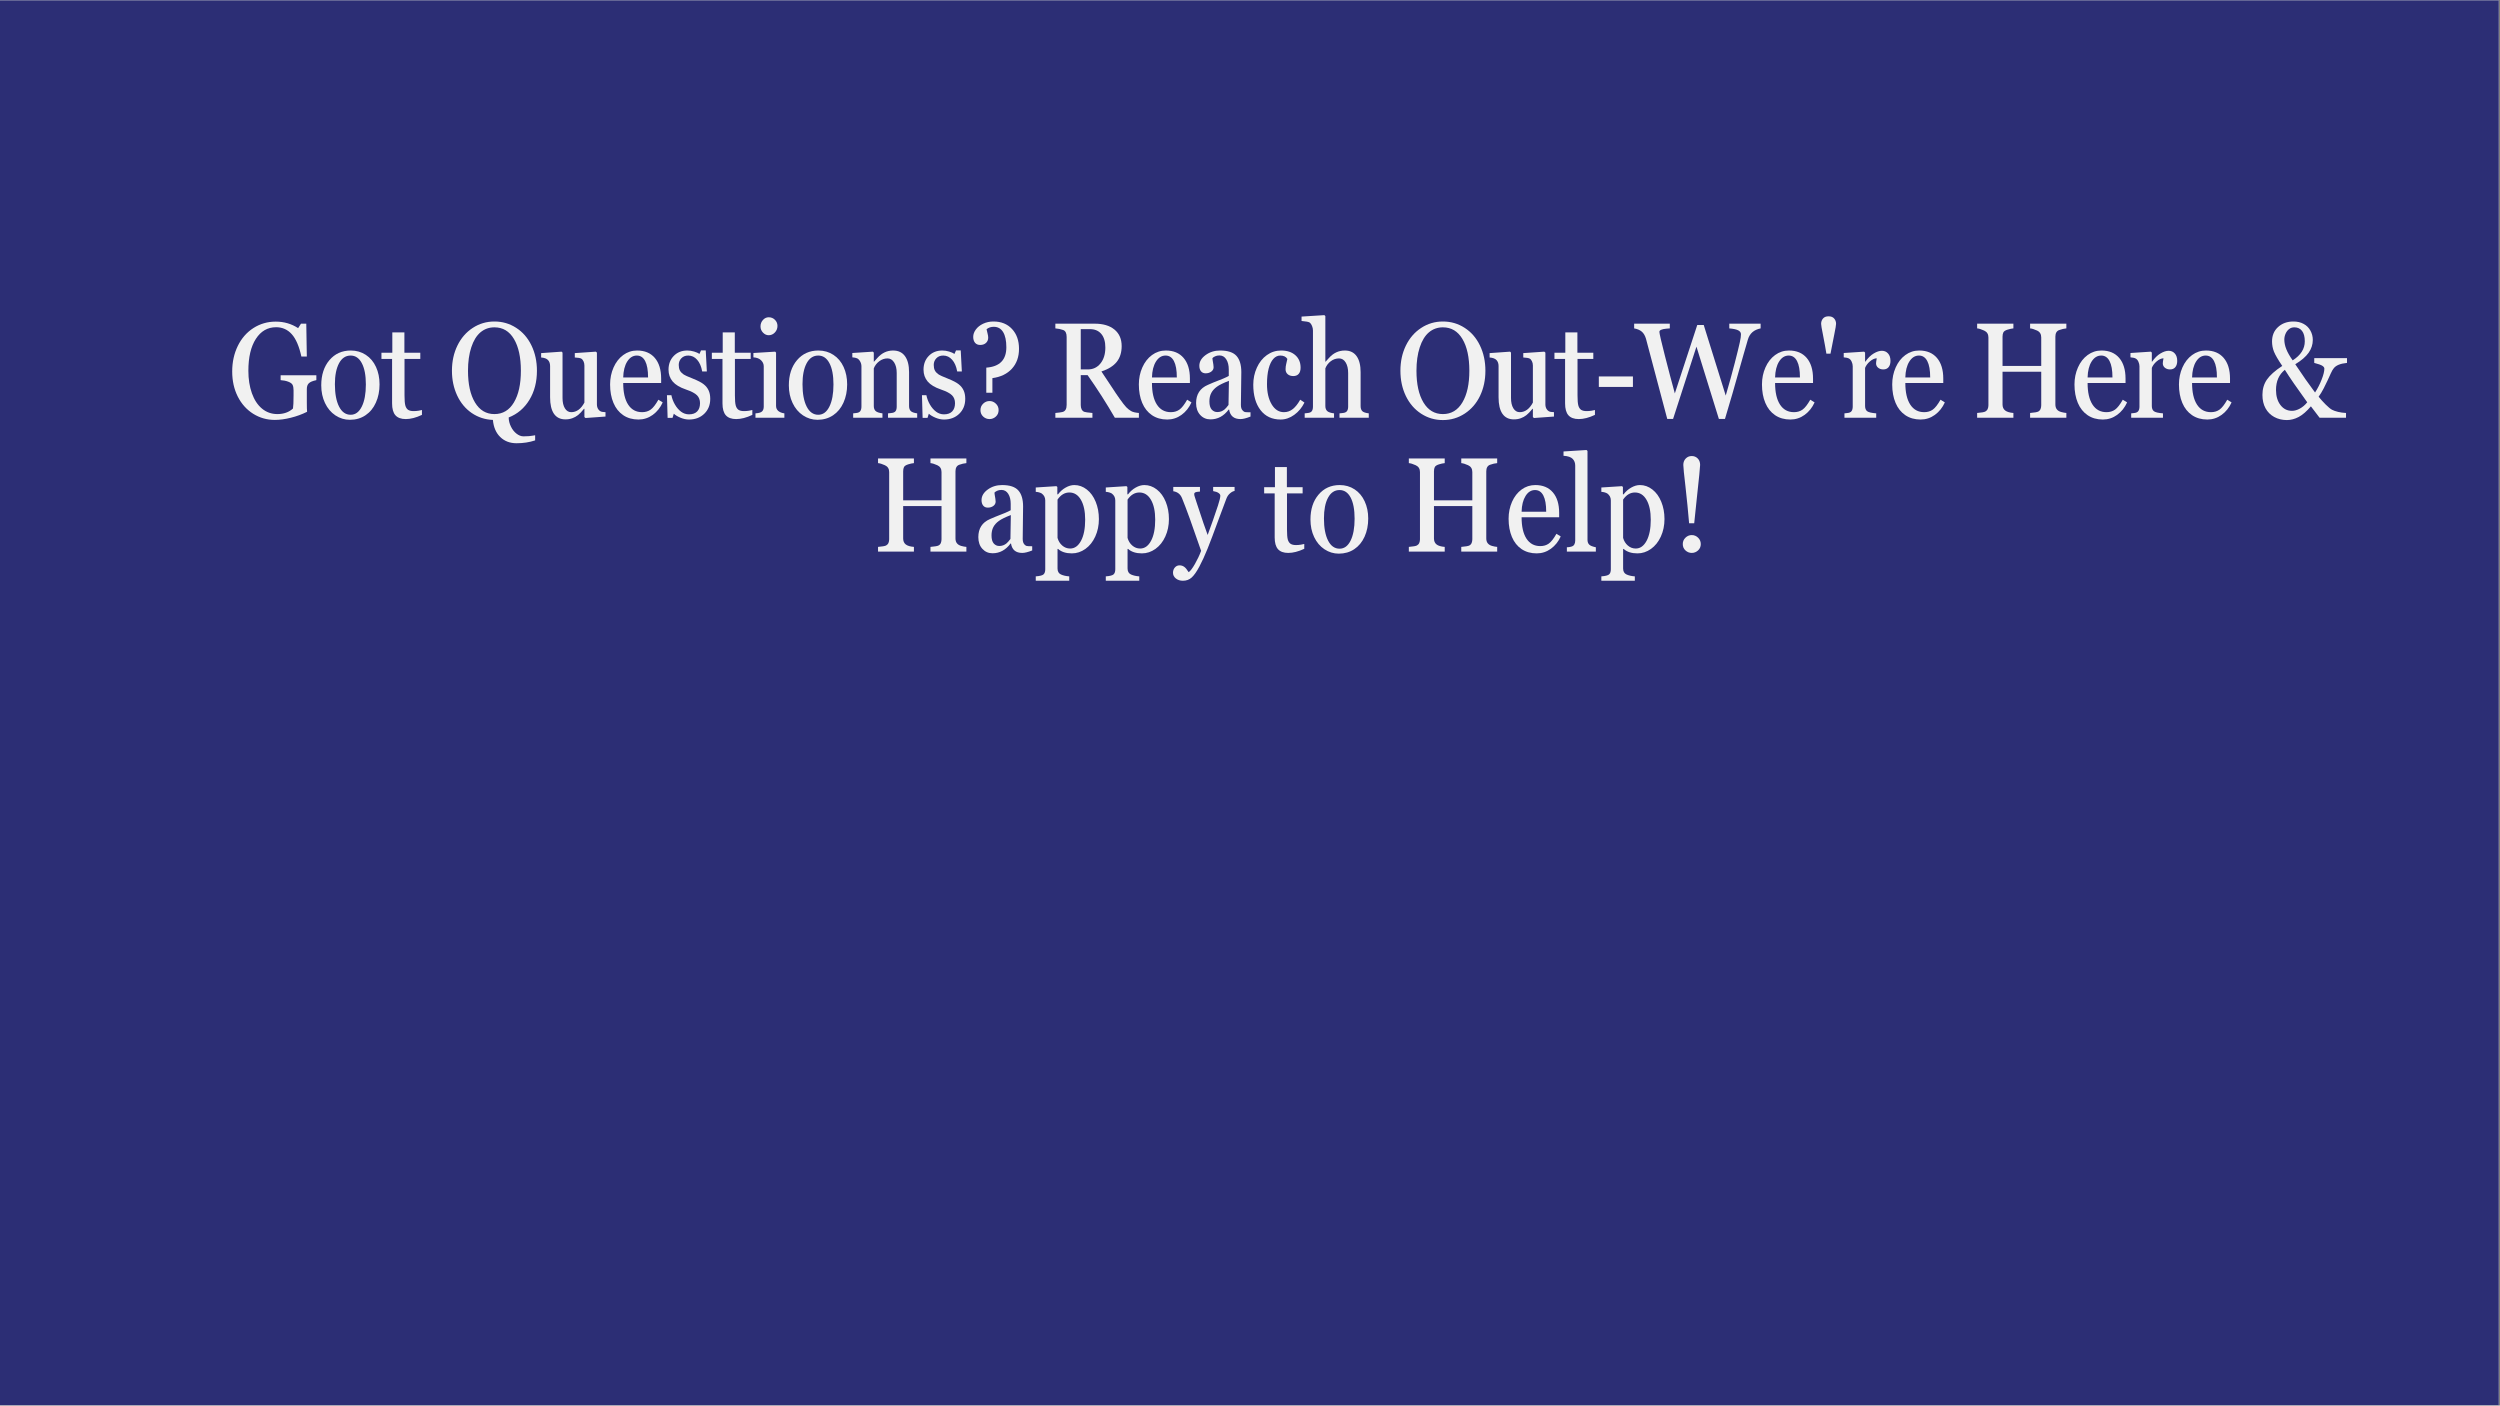 <svg version="1.0" preserveAspectRatio="xMidYMid meet" height="768" viewBox="0 0 1024.5 576" zoomAndPan="magnify" width="1366" xmlns:xlink="http://www.w3.org/1999/xlink" xmlns="http://www.w3.org/2000/svg"><rect x="0" y="0" width="1024.5" height="576" fill="#808080" stroke="none"/><defs><g></g><clipPath id="a34994079b"><path clip-rule="nonzero" d="M 0 0.141 L 1024 0.141 L 1024 575.859 L 0 575.859 Z M 0 0.141"></path></clipPath></defs><g clip-path="url(#a34994079b)"><path fill-rule="nonzero" fill-opacity="1" d="M 0 0.141 L 1024 0.141 L 1024 575.859 L 0 575.859 Z M 0 0.141" fill="#ffffff"></path><path fill-rule="nonzero" fill-opacity="1" d="M 0 0.141 L 1024 0.141 L 1024 575.859 L 0 575.859 Z M 0 0.141" fill="#2c2e75"></path></g><g fill-opacity="1" fill="#f1f1f1"><g transform="translate(93.032, 171.189)"><g><path d="M 36.609 -15.406 C 35.109 -15.094 34.082 -14.664 33.531 -14.125 C 32.977 -13.594 32.703 -12.797 32.703 -11.734 L 32.703 -6.484 C 32.703 -4.441 32.738 -3.094 32.812 -2.438 C 30.727 -1.395 28.508 -0.582 26.156 0 C 23.801 0.594 21.609 0.891 19.578 0.891 C 16.359 0.891 13.406 0.051 10.719 -1.625 C 8.039 -3.312 5.938 -5.66 4.406 -8.672 C 2.883 -11.691 2.125 -15.117 2.125 -18.953 C 2.125 -22.797 2.883 -26.281 4.406 -29.406 C 5.938 -32.539 8.07 -34.988 10.812 -36.75 C 13.562 -38.508 16.613 -39.391 19.969 -39.391 C 23.352 -39.391 26.41 -38.5 29.141 -36.719 L 30.312 -38.547 L 32.484 -38.547 L 32.703 -25.094 L 30.469 -25.094 C 29.562 -29.258 28.254 -32.301 26.547 -34.219 C 24.836 -36.133 22.695 -37.094 20.125 -37.094 C 16.645 -37.094 13.879 -35.504 11.828 -32.328 C 9.773 -29.148 8.75 -24.789 8.75 -19.25 C 8.75 -15.812 9.234 -12.734 10.203 -10.016 C 11.172 -7.305 12.555 -5.207 14.359 -3.719 C 16.16 -2.238 18.254 -1.5 20.641 -1.5 C 23.242 -1.5 25.375 -2.258 27.031 -3.781 C 27.188 -4.75 27.266 -6.531 27.266 -9.125 L 27.266 -11.25 C 27.266 -12.156 27.141 -12.879 26.891 -13.422 C 26.641 -13.961 26.047 -14.41 25.109 -14.766 C 24.18 -15.117 23.133 -15.332 21.969 -15.406 L 21.969 -17.406 L 36.609 -17.406 Z M 36.609 -15.406"></path></g></g></g><g fill-opacity="1" fill="#f1f1f1"><g transform="translate(129.742, 171.189)"><g><path d="M 25.797 -13.688 C 25.797 -10.914 25.297 -8.422 24.297 -6.203 C 23.305 -3.984 21.891 -2.254 20.047 -1.016 C 18.203 0.223 16.066 0.844 13.641 0.844 C 11.504 0.844 9.523 0.238 7.703 -0.969 C 5.879 -2.188 4.457 -3.875 3.438 -6.031 C 2.414 -8.188 1.906 -10.602 1.906 -13.281 C 1.906 -17.52 3.02 -20.957 5.25 -23.594 C 7.488 -26.227 10.41 -27.547 14.016 -27.547 C 16.316 -27.547 18.367 -26.953 20.172 -25.766 C 21.984 -24.578 23.375 -22.926 24.344 -20.812 C 25.312 -18.707 25.797 -16.332 25.797 -13.688 Z M 20.188 -13.641 C 20.188 -17.379 19.633 -20.285 18.531 -22.359 C 17.438 -24.441 15.91 -25.484 13.953 -25.484 C 11.91 -25.484 10.32 -24.426 9.188 -22.312 C 8.062 -20.195 7.5 -17.344 7.5 -13.75 C 7.5 -9.875 8.066 -6.816 9.203 -4.578 C 10.348 -2.336 11.93 -1.219 13.953 -1.219 C 15.891 -1.219 17.41 -2.332 18.516 -4.562 C 19.629 -6.789 20.188 -9.816 20.188 -13.641 Z M 20.188 -13.641"></path></g></g></g><g fill-opacity="1" fill="#f1f1f1"><g transform="translate(156.052, 171.189)"><g><path d="M 16.859 -1.172 C 14.441 -0.023 12.234 0.547 10.234 0.547 C 8.336 0.547 6.926 0.031 6 -1 C 5.082 -2.031 4.625 -3.66 4.625 -5.891 L 4.625 -24.094 L 0.266 -24.094 L 0.266 -26.641 L 4.719 -26.641 L 4.719 -34.984 L 9.672 -34.984 L 9.672 -26.641 L 16.188 -26.641 L 16.188 -24.094 L 9.719 -24.094 L 9.719 -9.125 C 9.719 -7.164 9.832 -5.785 10.062 -4.984 C 10.289 -4.191 10.664 -3.613 11.188 -3.25 C 11.719 -2.895 12.477 -2.719 13.469 -2.719 C 14.082 -2.719 14.742 -2.77 15.453 -2.875 C 16.16 -2.988 16.629 -3.086 16.859 -3.172 Z M 16.859 -1.172"></path></g></g></g><g fill-opacity="1" fill="#f1f1f1"><g transform="translate(172.177, 171.189)"><g></g></g></g><g fill-opacity="1" fill="#f1f1f1"><g transform="translate(183.035, 171.189)"><g><path d="M 37 -19.25 C 37 -14.676 35.969 -10.695 33.906 -7.312 C 31.852 -3.926 29.023 -1.523 25.422 -0.109 C 25.441 1.172 25.75 2.414 26.344 3.625 C 26.938 4.844 27.703 5.812 28.641 6.531 C 29.578 7.258 30.523 7.625 31.484 7.625 C 33.148 7.625 34.488 7.52 35.5 7.312 L 36.266 7.172 L 36.266 9.281 C 33.922 10.062 31.383 10.453 28.656 10.453 C 25.938 10.453 23.707 9.602 21.969 7.906 C 20.227 6.219 19.223 3.879 18.953 0.891 C 15.766 0.766 12.879 -0.172 10.297 -1.922 C 7.723 -3.68 5.723 -6.086 4.297 -9.141 C 2.879 -12.191 2.172 -15.562 2.172 -19.25 C 2.172 -23.051 2.914 -26.488 4.406 -29.562 C 5.906 -32.633 7.992 -35.047 10.672 -36.797 C 13.348 -38.555 16.316 -39.438 19.578 -39.438 C 22.836 -39.438 25.801 -38.578 28.469 -36.859 C 31.145 -35.148 33.234 -32.754 34.734 -29.672 C 36.242 -26.586 37 -23.113 37 -19.25 Z M 30.422 -19.25 C 30.422 -24.758 29.473 -29.102 27.578 -32.281 C 25.691 -35.457 23.023 -37.047 19.578 -37.047 C 17.391 -37.047 15.484 -36.363 13.859 -35 C 12.242 -33.633 10.988 -31.582 10.094 -28.844 C 9.195 -26.113 8.75 -22.914 8.75 -19.25 C 8.75 -13.77 9.703 -9.441 11.609 -6.266 C 13.523 -3.086 16.18 -1.5 19.578 -1.5 C 23.004 -1.5 25.664 -3.086 27.562 -6.266 C 29.469 -9.453 30.422 -13.781 30.422 -19.25 Z M 30.422 -19.25"></path></g></g></g><g fill-opacity="1" fill="#f1f1f1"><g transform="translate(220.804, 171.189)"><g><path d="M 19.141 0.109 L 18.688 -0.266 L 18.688 -3.672 L 18.531 -3.672 C 17.562 -2.473 16.727 -1.602 16.031 -1.062 C 15.344 -0.52 14.578 -0.098 13.734 0.203 C 12.891 0.516 11.941 0.672 10.891 0.672 C 8.828 0.672 7.266 -0.094 6.203 -1.625 C 5.148 -3.164 4.625 -5.422 4.625 -8.391 L 4.625 -21.188 C 4.625 -22.195 4.348 -23.004 3.797 -23.609 C 3.254 -24.223 2.305 -24.582 0.953 -24.688 L 0.953 -26.484 L 9.344 -27.078 L 9.719 -26.703 L 9.719 -8.125 C 9.719 -6.344 10.039 -4.922 10.688 -3.859 C 11.344 -2.805 12.207 -2.281 13.281 -2.281 C 15.488 -2.281 17.289 -3.594 18.688 -6.219 L 18.688 -21.406 C 18.688 -22.051 18.555 -22.641 18.297 -23.172 C 18.035 -23.711 17.703 -24.082 17.297 -24.281 C 16.898 -24.477 16.051 -24.613 14.75 -24.688 L 14.75 -26.484 L 23.359 -27.078 L 23.812 -26.703 L 23.812 -5.453 C 23.812 -4.617 24.031 -3.914 24.469 -3.344 C 24.906 -2.781 25.441 -2.461 26.078 -2.391 L 27.328 -2.281 L 27.328 -0.484 Z M 19.141 0.109"></path></g></g></g><g fill-opacity="1" fill="#f1f1f1"><g transform="translate(248.064, 171.189)"><g><path d="M 23.516 -6.281 C 22.555 -4.156 21.195 -2.453 19.438 -1.172 C 17.688 0.098 15.734 0.734 13.578 0.734 C 11.172 0.734 9.086 0.141 7.328 -1.047 C 5.578 -2.234 4.242 -3.91 3.328 -6.078 C 2.41 -8.254 1.953 -10.773 1.953 -13.641 C 1.953 -16.141 2.426 -18.461 3.375 -20.609 C 4.332 -22.766 5.648 -24.457 7.328 -25.688 C 9.016 -26.926 10.91 -27.547 13.016 -27.547 C 16.129 -27.547 18.551 -26.535 20.281 -24.516 C 22.008 -22.492 22.875 -19.664 22.875 -16.031 L 22.875 -14.234 L 7.328 -14.234 C 7.328 -10.41 8 -7.461 9.344 -5.391 C 10.688 -3.316 12.598 -2.281 15.078 -2.281 C 16.43 -2.281 17.598 -2.629 18.578 -3.328 C 19.555 -4.023 20.613 -5.379 21.75 -7.391 Z M 17.516 -16.516 C 17.516 -19.484 17.117 -21.719 16.328 -23.219 C 15.547 -24.727 14.406 -25.484 12.906 -25.484 C 11.312 -25.484 10 -24.664 8.969 -23.031 C 7.945 -21.406 7.398 -19.234 7.328 -16.516 Z M 17.516 -16.516"></path></g></g></g><g fill-opacity="1" fill="#f1f1f1"><g transform="translate(271.305, 171.189)"><g><path d="M 19.75 -7.734 C 19.75 -5.242 18.93 -3.207 17.297 -1.625 C 15.672 -0.051 13.582 0.734 11.031 0.734 C 9.906 0.734 8.742 0.484 7.547 -0.016 C 6.359 -0.516 5.453 -1.062 4.828 -1.656 L 4.297 0.047 L 2.281 0.047 L 2.016 -9.234 L 3.828 -9.234 C 4.098 -7.879 4.586 -6.594 5.297 -5.375 C 6.004 -4.164 6.844 -3.195 7.812 -2.469 C 8.789 -1.75 9.863 -1.391 11.031 -1.391 C 12.5 -1.391 13.617 -1.785 14.391 -2.578 C 15.172 -3.379 15.562 -4.504 15.562 -5.953 C 15.562 -7.285 15.156 -8.363 14.344 -9.188 C 13.531 -10.02 12.008 -10.816 9.781 -11.578 C 7.301 -12.422 5.492 -13.508 4.359 -14.844 C 3.223 -16.188 2.656 -17.801 2.656 -19.688 C 2.656 -21.969 3.367 -23.848 4.797 -25.328 C 6.234 -26.805 8.082 -27.547 10.344 -27.547 C 11.301 -27.547 12.234 -27.406 13.141 -27.125 C 14.047 -26.852 14.781 -26.531 15.344 -26.156 L 15.969 -27.594 L 17.906 -27.594 L 18.359 -18.953 L 16.453 -18.953 C 16.098 -21.004 15.41 -22.602 14.391 -23.75 C 13.379 -24.906 12.16 -25.484 10.734 -25.484 C 9.555 -25.484 8.613 -25.109 7.906 -24.359 C 7.195 -23.617 6.844 -22.711 6.844 -21.641 C 6.844 -20.754 6.988 -20.016 7.281 -19.422 C 7.57 -18.836 8.035 -18.316 8.672 -17.859 C 9.316 -17.41 10.633 -16.801 12.625 -16.031 C 14.688 -15.207 16.16 -14.441 17.047 -13.734 C 17.941 -13.035 18.613 -12.207 19.062 -11.25 C 19.52 -10.289 19.75 -9.117 19.75 -7.734 Z M 19.75 -7.734"></path></g></g></g><g fill-opacity="1" fill="#f1f1f1"><g transform="translate(291.45, 171.189)"><g><path d="M 16.859 -1.172 C 14.441 -0.023 12.234 0.547 10.234 0.547 C 8.336 0.547 6.926 0.031 6 -1 C 5.082 -2.031 4.625 -3.66 4.625 -5.891 L 4.625 -24.094 L 0.266 -24.094 L 0.266 -26.641 L 4.719 -26.641 L 4.719 -34.984 L 9.672 -34.984 L 9.672 -26.641 L 16.188 -26.641 L 16.188 -24.094 L 9.719 -24.094 L 9.719 -9.125 C 9.719 -7.164 9.832 -5.785 10.062 -4.984 C 10.289 -4.191 10.664 -3.613 11.188 -3.25 C 11.719 -2.895 12.477 -2.719 13.469 -2.719 C 14.082 -2.719 14.742 -2.77 15.453 -2.875 C 16.16 -2.988 16.629 -3.086 16.859 -3.172 Z M 16.859 -1.172"></path></g></g></g><g fill-opacity="1" fill="#f1f1f1"><g transform="translate(307.576, 171.189)"><g><path d="M 11.031 -37.641 C 11.031 -36.586 10.676 -35.688 9.969 -34.938 C 9.258 -34.188 8.414 -33.812 7.438 -33.812 C 6.57 -33.812 5.797 -34.164 5.109 -34.875 C 4.422 -35.582 4.078 -36.43 4.078 -37.422 C 4.078 -38.441 4.41 -39.32 5.078 -40.062 C 5.742 -40.801 6.531 -41.172 7.438 -41.172 C 8.457 -41.172 9.312 -40.82 10 -40.125 C 10.688 -39.426 11.031 -38.598 11.031 -37.641 Z M 2.016 0 L 2.016 -1.797 C 3.348 -1.879 4.242 -2.141 4.703 -2.578 C 5.172 -3.016 5.406 -3.676 5.406 -4.562 L 5.406 -21.078 C 5.406 -21.984 5.051 -22.797 4.344 -23.516 C 3.633 -24.242 2.578 -24.656 1.172 -24.75 L 1.172 -26.531 L 10.078 -27.078 L 10.453 -26.703 L 10.453 -4.891 C 10.453 -4.004 10.754 -3.301 11.359 -2.781 C 11.973 -2.27 12.805 -1.941 13.859 -1.797 L 13.859 0 Z M 2.016 0"></path></g></g></g><g fill-opacity="1" fill="#f1f1f1"><g transform="translate(321.366, 171.189)"><g><path d="M 25.797 -13.688 C 25.797 -10.914 25.297 -8.422 24.297 -6.203 C 23.305 -3.984 21.891 -2.254 20.047 -1.016 C 18.203 0.223 16.066 0.844 13.641 0.844 C 11.504 0.844 9.523 0.238 7.703 -0.969 C 5.879 -2.188 4.457 -3.875 3.438 -6.031 C 2.414 -8.188 1.906 -10.602 1.906 -13.281 C 1.906 -17.52 3.02 -20.957 5.25 -23.594 C 7.488 -26.227 10.41 -27.547 14.016 -27.547 C 16.316 -27.547 18.367 -26.953 20.172 -25.766 C 21.984 -24.578 23.375 -22.926 24.344 -20.812 C 25.312 -18.707 25.797 -16.332 25.797 -13.688 Z M 20.188 -13.641 C 20.188 -17.379 19.633 -20.285 18.531 -22.359 C 17.438 -24.441 15.91 -25.484 13.953 -25.484 C 11.91 -25.484 10.32 -24.426 9.188 -22.312 C 8.062 -20.195 7.5 -17.344 7.5 -13.75 C 7.5 -9.875 8.066 -6.816 9.203 -4.578 C 10.348 -2.336 11.93 -1.219 13.953 -1.219 C 15.891 -1.219 17.41 -2.332 18.516 -4.562 C 19.629 -6.789 20.188 -9.816 20.188 -13.641 Z M 20.188 -13.641"></path></g></g></g><g fill-opacity="1" fill="#f1f1f1"><g transform="translate(347.675, 171.189)"><g><path d="M 16.234 0 L 16.234 -1.797 L 17.469 -1.922 C 18.332 -1.984 18.938 -2.223 19.281 -2.641 C 19.625 -3.066 19.797 -3.707 19.797 -4.562 L 19.797 -18.359 C 19.797 -20.129 19.445 -21.562 18.75 -22.656 C 18.051 -23.758 17.145 -24.312 16.031 -24.312 C 14.812 -24.312 13.688 -23.926 12.656 -23.156 C 11.625 -22.383 10.875 -21.41 10.406 -20.234 L 10.406 -4.828 C 10.406 -3.93 10.648 -3.242 11.141 -2.766 C 11.641 -2.297 12.578 -1.973 13.953 -1.797 L 13.953 0 L 1.953 0 L 1.953 -1.797 L 3.062 -1.922 C 3.914 -1.984 4.508 -2.238 4.844 -2.688 C 5.176 -3.145 5.344 -3.77 5.344 -4.562 L 5.344 -21.078 C 5.344 -21.797 5.16 -22.469 4.797 -23.094 C 4.441 -23.719 4.031 -24.133 3.562 -24.344 C 3.094 -24.551 2.441 -24.688 1.609 -24.75 L 1.609 -26.531 L 10.016 -27.078 L 10.406 -26.703 L 10.406 -22.984 L 10.516 -22.984 L 11.922 -24.547 C 13.711 -26.547 15.844 -27.547 18.312 -27.547 C 20.457 -27.547 22.082 -26.773 23.188 -25.234 C 24.301 -23.691 24.859 -21.508 24.859 -18.688 L 24.859 -4.781 C 24.859 -3.914 25.082 -3.242 25.531 -2.766 C 25.977 -2.297 26.863 -1.973 28.188 -1.797 L 28.188 0 Z M 16.234 0"></path></g></g></g><g fill-opacity="1" fill="#f1f1f1"><g transform="translate(375.804, 171.189)"><g><path d="M 19.75 -7.734 C 19.75 -5.242 18.93 -3.207 17.297 -1.625 C 15.672 -0.051 13.582 0.734 11.031 0.734 C 9.906 0.734 8.742 0.484 7.547 -0.016 C 6.359 -0.516 5.453 -1.062 4.828 -1.656 L 4.297 0.047 L 2.281 0.047 L 2.016 -9.234 L 3.828 -9.234 C 4.098 -7.879 4.586 -6.594 5.297 -5.375 C 6.004 -4.164 6.844 -3.195 7.812 -2.469 C 8.789 -1.75 9.863 -1.391 11.031 -1.391 C 12.5 -1.391 13.617 -1.785 14.391 -2.578 C 15.172 -3.379 15.562 -4.504 15.562 -5.953 C 15.562 -7.285 15.156 -8.363 14.344 -9.188 C 13.531 -10.02 12.008 -10.816 9.781 -11.578 C 7.301 -12.422 5.492 -13.508 4.359 -14.844 C 3.223 -16.188 2.656 -17.801 2.656 -19.688 C 2.656 -21.969 3.367 -23.848 4.797 -25.328 C 6.234 -26.805 8.082 -27.547 10.344 -27.547 C 11.301 -27.547 12.234 -27.406 13.141 -27.125 C 14.047 -26.852 14.781 -26.531 15.344 -26.156 L 15.969 -27.594 L 17.906 -27.594 L 18.359 -18.953 L 16.453 -18.953 C 16.098 -21.004 15.41 -22.602 14.391 -23.75 C 13.379 -24.906 12.16 -25.484 10.734 -25.484 C 9.555 -25.484 8.613 -25.109 7.906 -24.359 C 7.195 -23.617 6.844 -22.711 6.844 -21.641 C 6.844 -20.754 6.988 -20.016 7.281 -19.422 C 7.57 -18.836 8.035 -18.316 8.672 -17.859 C 9.316 -17.41 10.633 -16.801 12.625 -16.031 C 14.688 -15.207 16.16 -14.441 17.047 -13.734 C 17.941 -13.035 18.613 -12.207 19.062 -11.25 C 19.52 -10.289 19.75 -9.117 19.75 -7.734 Z M 19.75 -7.734"></path></g></g></g><g fill-opacity="1" fill="#f1f1f1"><g transform="translate(395.949, 171.189)"><g><path d="M 21.641 -28.25 C 21.641 -24.938 20.672 -22.219 18.734 -20.094 C 16.797 -17.977 14.129 -16.691 10.734 -16.234 L 10.734 -10.234 L 8.234 -10.234 L 8.234 -20.531 C 13.711 -20.926 16.453 -23.707 16.453 -28.875 C 16.453 -31.594 16.008 -33.672 15.125 -35.109 C 14.238 -36.547 12.961 -37.266 11.297 -37.266 C 10.117 -37.266 9.133 -36.93 8.344 -36.266 C 8.445 -35.754 8.582 -35.18 8.75 -34.547 C 8.926 -33.91 9.016 -33.332 9.016 -32.812 C 9.016 -31.938 8.711 -31.219 8.109 -30.656 C 7.504 -30.102 6.711 -29.828 5.734 -29.828 C 4.828 -29.828 4.125 -30.125 3.625 -30.719 C 3.125 -31.312 2.875 -32.125 2.875 -33.156 C 2.875 -34.176 3.234 -35.176 3.953 -36.156 C 4.672 -37.133 5.664 -37.926 6.938 -38.531 C 8.219 -39.133 9.633 -39.438 11.188 -39.438 C 14.352 -39.438 16.883 -38.41 18.781 -36.359 C 20.688 -34.316 21.641 -31.613 21.641 -28.25 Z M 13.281 -3.125 C 13.281 -2.051 12.906 -1.172 12.156 -0.484 C 11.406 0.203 10.539 0.547 9.562 0.547 C 8.562 0.547 7.691 0.203 6.953 -0.484 C 6.211 -1.172 5.844 -2.051 5.844 -3.125 C 5.844 -4.176 6.211 -5.055 6.953 -5.766 C 7.691 -6.484 8.562 -6.844 9.562 -6.844 C 10.551 -6.844 11.414 -6.484 12.156 -5.766 C 12.906 -5.055 13.281 -4.176 13.281 -3.125 Z M 13.281 -3.125"></path></g></g></g><g fill-opacity="1" fill="#f1f1f1"><g transform="translate(418.973, 171.189)"><g></g></g></g><g fill-opacity="1" fill="#f1f1f1"><g transform="translate(429.83, 171.189)"><g><path d="M 27.031 0 C 23.602 -5.938 19.879 -11.758 15.859 -17.469 L 13.062 -17.469 L 13.062 -5.234 C 13.062 -3.805 13.523 -2.875 14.453 -2.438 C 14.867 -2.281 16 -2.117 17.844 -1.953 L 17.844 0 L 2.656 0 L 2.656 -1.953 C 4 -2.078 4.957 -2.207 5.531 -2.344 C 6.113 -2.477 6.551 -2.789 6.844 -3.281 C 7.133 -3.77 7.281 -4.422 7.281 -5.234 L 7.281 -33.109 C 7.281 -34.66 6.801 -35.609 5.844 -35.953 C 4.883 -36.305 3.82 -36.523 2.656 -36.609 L 2.656 -38.547 L 18.797 -38.547 C 22.234 -38.547 24.93 -37.738 26.891 -36.125 C 28.848 -34.508 29.828 -32.254 29.828 -29.359 C 29.828 -26.754 29.16 -24.609 27.828 -22.922 C 26.492 -21.234 24.395 -19.91 21.531 -18.953 L 25.891 -12.391 C 26.879 -10.848 27.938 -9.285 29.062 -7.703 C 30.188 -6.117 31.062 -4.992 31.688 -4.328 C 32.32 -3.672 32.988 -3.141 33.688 -2.734 C 34.383 -2.328 35.453 -2.066 36.891 -1.953 L 36.891 0 Z M 23.141 -28.766 C 23.141 -31.191 22.582 -33.055 21.469 -34.359 C 20.352 -35.66 18.816 -36.312 16.859 -36.312 L 13.062 -36.312 L 13.062 -19.797 L 15.969 -19.797 C 18.102 -19.797 19.832 -20.617 21.156 -22.266 C 22.477 -23.922 23.141 -26.086 23.141 -28.766 Z M 23.141 -28.766"></path></g></g></g><g fill-opacity="1" fill="#f1f1f1"><g transform="translate(464.748, 171.189)"><g><path d="M 23.516 -6.281 C 22.555 -4.156 21.195 -2.453 19.438 -1.172 C 17.688 0.098 15.734 0.734 13.578 0.734 C 11.172 0.734 9.086 0.141 7.328 -1.047 C 5.578 -2.234 4.242 -3.91 3.328 -6.078 C 2.41 -8.254 1.953 -10.773 1.953 -13.641 C 1.953 -16.141 2.426 -18.461 3.375 -20.609 C 4.332 -22.766 5.648 -24.457 7.328 -25.688 C 9.016 -26.926 10.91 -27.547 13.016 -27.547 C 16.129 -27.547 18.551 -26.535 20.281 -24.516 C 22.008 -22.492 22.875 -19.664 22.875 -16.031 L 22.875 -14.234 L 7.328 -14.234 C 7.328 -10.41 8 -7.461 9.344 -5.391 C 10.688 -3.316 12.598 -2.281 15.078 -2.281 C 16.43 -2.281 17.598 -2.629 18.578 -3.328 C 19.555 -4.023 20.613 -5.379 21.75 -7.391 Z M 17.516 -16.516 C 17.516 -19.484 17.117 -21.719 16.328 -23.219 C 15.547 -24.727 14.406 -25.484 12.906 -25.484 C 11.312 -25.484 10 -24.664 8.969 -23.031 C 7.945 -21.406 7.398 -19.234 7.328 -16.516 Z M 17.516 -16.516"></path></g></g></g><g fill-opacity="1" fill="#f1f1f1"><g transform="translate(487.989, 171.189)"><g><path d="M 24.469 -0.484 C 22.77 0.203 21.406 0.547 20.375 0.547 C 17.676 0.547 16.117 -0.75 15.703 -3.344 L 15.516 -3.344 C 13.504 -0.664 11.02 0.672 8.062 0.672 C 6.363 0.672 4.957 0.062 3.844 -1.156 C 2.727 -2.375 2.172 -3.988 2.172 -6 C 2.172 -9.602 3.781 -12.094 7 -13.469 L 9.203 -14.422 C 12.578 -15.691 14.695 -16.598 15.562 -17.141 L 15.562 -19.797 C 15.562 -21.461 15.223 -22.832 14.547 -23.906 C 13.879 -24.988 12.941 -25.531 11.734 -25.531 C 11.047 -25.531 10.445 -25.406 9.938 -25.156 C 9.438 -24.914 9.078 -24.672 8.859 -24.422 L 8.938 -23.656 C 9.207 -22.207 9.344 -21.223 9.344 -20.703 C 9.344 -19.973 9.023 -19.375 8.391 -18.906 C 7.754 -18.438 6.992 -18.203 6.109 -18.203 C 5.273 -18.203 4.629 -18.484 4.172 -19.047 C 3.723 -19.617 3.5 -20.367 3.5 -21.297 C 3.5 -22.973 4.348 -24.43 6.047 -25.672 C 7.754 -26.922 9.738 -27.547 12 -27.547 C 15.156 -27.547 17.395 -26.812 18.719 -25.344 C 20.039 -23.875 20.703 -21.656 20.703 -18.688 L 20.531 -5.297 C 20.531 -4.754 20.586 -4.289 20.703 -3.906 C 20.828 -3.531 21.031 -3.195 21.312 -2.906 C 21.594 -2.613 21.867 -2.426 22.141 -2.344 C 22.41 -2.27 23.188 -2.234 24.469 -2.234 Z M 15.625 -15.125 C 13.352 -14.258 11.707 -13.453 10.688 -12.703 C 9.664 -11.961 8.898 -11.113 8.391 -10.156 C 7.879 -9.195 7.625 -8.039 7.625 -6.688 C 7.625 -5.176 7.93 -4.07 8.547 -3.375 C 9.172 -2.676 9.938 -2.328 10.844 -2.328 C 11.457 -2.328 12.008 -2.422 12.5 -2.609 C 12.988 -2.805 13.438 -3.07 13.844 -3.406 C 14.25 -3.738 14.785 -4.348 15.453 -5.234 Z M 15.625 -15.125"></path></g></g></g><g fill-opacity="1" fill="#f1f1f1"><g transform="translate(511.637, 171.189)"><g><path d="M 22.922 -6.219 C 21.93 -4.176 20.547 -2.504 18.766 -1.203 C 16.992 0.086 15.129 0.734 13.172 0.734 C 9.66 0.734 6.91 -0.551 4.922 -3.125 C 2.941 -5.707 1.953 -9.176 1.953 -13.531 C 1.953 -16.031 2.441 -18.359 3.422 -20.516 C 4.398 -22.68 5.758 -24.395 7.5 -25.656 C 9.25 -26.914 11.203 -27.547 13.359 -27.547 C 15.828 -27.547 17.773 -26.906 19.203 -25.625 C 20.629 -24.352 21.344 -22.656 21.344 -20.531 C 21.344 -19.395 21.078 -18.535 20.547 -17.953 C 20.023 -17.367 19.297 -17.078 18.359 -17.078 C 17.398 -17.078 16.629 -17.332 16.047 -17.844 C 15.473 -18.352 15.188 -19.023 15.188 -19.859 C 15.188 -20.617 15.281 -21.367 15.469 -22.109 C 15.656 -22.848 15.805 -23.508 15.922 -24.094 C 15.359 -25.02 14.391 -25.484 13.016 -25.484 C 11.941 -25.484 10.992 -25.023 10.172 -24.109 C 9.348 -23.191 8.707 -21.859 8.25 -20.109 C 7.801 -18.359 7.578 -16.238 7.578 -13.75 C 7.578 -10.395 8.211 -7.645 9.484 -5.5 C 10.766 -3.352 12.445 -2.281 14.531 -2.281 C 15.875 -2.281 17.078 -2.703 18.141 -3.547 C 19.211 -4.391 20.227 -5.672 21.188 -7.391 Z M 22.922 -6.219"></path></g></g></g><g fill-opacity="1" fill="#f1f1f1"><g transform="translate(533.221, 171.189)"><g><path d="M 15.703 0 L 15.703 -1.797 L 16.922 -1.922 C 17.785 -1.984 18.391 -2.234 18.734 -2.672 C 19.078 -3.117 19.25 -3.75 19.25 -4.562 L 19.25 -18.359 C 19.25 -20.117 18.91 -21.551 18.234 -22.656 C 17.555 -23.758 16.648 -24.312 15.516 -24.312 C 14.273 -24.312 13.145 -23.926 12.125 -23.156 C 11.102 -22.383 10.363 -21.41 9.906 -20.234 L 9.906 -4.828 C 9.906 -3.91 10.16 -3.211 10.672 -2.734 C 11.18 -2.266 12.113 -1.953 13.469 -1.797 L 13.469 0 L 1.438 0 L 1.438 -1.797 L 2.547 -1.922 C 3.398 -1.984 3.992 -2.227 4.328 -2.656 C 4.66 -3.094 4.828 -3.727 4.828 -4.562 L 4.828 -35.766 C 4.828 -36.379 4.703 -36.992 4.453 -37.609 C 4.211 -38.234 3.895 -38.695 3.5 -39 C 3.07 -39.289 1.957 -39.508 0.156 -39.656 L 0.156 -41.453 L 9.5 -42.047 L 9.906 -41.672 L 9.906 -22.984 L 10.016 -22.984 L 11.438 -24.547 C 13.227 -26.547 15.383 -27.547 17.906 -27.547 C 20 -27.547 21.598 -26.781 22.703 -25.25 C 23.805 -23.719 24.359 -21.531 24.359 -18.688 L 24.359 -4.781 C 24.359 -3.875 24.582 -3.188 25.031 -2.719 C 25.488 -2.258 26.379 -1.953 27.703 -1.797 L 27.703 0 Z M 15.703 0"></path></g></g></g><g fill-opacity="1" fill="#f1f1f1"><g transform="translate(560.861, 171.189)"><g></g></g></g><g fill-opacity="1" fill="#f1f1f1"><g transform="translate(571.718, 171.189)"><g><path d="M 37 -19.25 C 37 -15.469 36.27 -12.047 34.812 -8.984 C 33.352 -5.93 31.27 -3.508 28.562 -1.719 C 25.852 0.062 22.859 0.953 19.578 0.953 C 16.316 0.953 13.348 0.082 10.672 -1.656 C 7.992 -3.395 5.906 -5.805 4.406 -8.891 C 2.914 -11.984 2.172 -15.438 2.172 -19.25 C 2.172 -23.051 2.914 -26.488 4.406 -29.562 C 5.906 -32.633 7.992 -35.047 10.672 -36.797 C 13.348 -38.555 16.316 -39.438 19.578 -39.438 C 22.836 -39.438 25.801 -38.578 28.469 -36.859 C 31.145 -35.148 33.234 -32.754 34.734 -29.672 C 36.242 -26.586 37 -23.113 37 -19.25 Z M 30.422 -19.25 C 30.422 -24.758 29.473 -29.102 27.578 -32.281 C 25.691 -35.457 23.023 -37.047 19.578 -37.047 C 17.391 -37.047 15.484 -36.363 13.859 -35 C 12.242 -33.633 10.988 -31.582 10.094 -28.844 C 9.195 -26.113 8.75 -22.914 8.75 -19.25 C 8.75 -13.77 9.703 -9.441 11.609 -6.266 C 13.523 -3.086 16.18 -1.5 19.578 -1.5 C 23.004 -1.5 25.664 -3.086 27.562 -6.266 C 29.469 -9.453 30.422 -13.781 30.422 -19.25 Z M 30.422 -19.25"></path></g></g></g><g fill-opacity="1" fill="#f1f1f1"><g transform="translate(609.488, 171.189)"><g><path d="M 19.141 0.109 L 18.688 -0.266 L 18.688 -3.672 L 18.531 -3.672 C 17.562 -2.473 16.727 -1.602 16.031 -1.062 C 15.344 -0.52 14.578 -0.098 13.734 0.203 C 12.891 0.516 11.941 0.672 10.891 0.672 C 8.828 0.672 7.266 -0.094 6.203 -1.625 C 5.148 -3.164 4.625 -5.422 4.625 -8.391 L 4.625 -21.188 C 4.625 -22.195 4.348 -23.004 3.797 -23.609 C 3.254 -24.223 2.305 -24.582 0.953 -24.688 L 0.953 -26.484 L 9.344 -27.078 L 9.719 -26.703 L 9.719 -8.125 C 9.719 -6.344 10.039 -4.922 10.688 -3.859 C 11.344 -2.805 12.207 -2.281 13.281 -2.281 C 15.488 -2.281 17.289 -3.594 18.688 -6.219 L 18.688 -21.406 C 18.688 -22.051 18.555 -22.641 18.297 -23.172 C 18.035 -23.711 17.703 -24.082 17.297 -24.281 C 16.898 -24.477 16.051 -24.613 14.75 -24.688 L 14.75 -26.484 L 23.359 -27.078 L 23.812 -26.703 L 23.812 -5.453 C 23.812 -4.617 24.031 -3.914 24.469 -3.344 C 24.906 -2.781 25.441 -2.461 26.078 -2.391 L 27.328 -2.281 L 27.328 -0.484 Z M 19.141 0.109"></path></g></g></g><g fill-opacity="1" fill="#f1f1f1"><g transform="translate(636.748, 171.189)"><g><path d="M 16.859 -1.172 C 14.441 -0.023 12.234 0.547 10.234 0.547 C 8.336 0.547 6.926 0.031 6 -1 C 5.082 -2.031 4.625 -3.66 4.625 -5.891 L 4.625 -24.094 L 0.266 -24.094 L 0.266 -26.641 L 4.719 -26.641 L 4.719 -34.984 L 9.672 -34.984 L 9.672 -26.641 L 16.188 -26.641 L 16.188 -24.094 L 9.719 -24.094 L 9.719 -9.125 C 9.719 -7.164 9.832 -5.785 10.062 -4.984 C 10.289 -4.191 10.664 -3.613 11.188 -3.25 C 11.719 -2.895 12.477 -2.719 13.469 -2.719 C 14.082 -2.719 14.742 -2.77 15.453 -2.875 C 16.16 -2.988 16.629 -3.086 16.859 -3.172 Z M 16.859 -1.172"></path></g></g></g><g fill-opacity="1" fill="#f1f1f1"><g transform="translate(652.874, 171.189)"><g><path d="M 2.328 -12.625 L 2.328 -16.922 L 16.297 -16.922 L 16.297 -12.625 Z M 2.328 -12.625"></path></g></g></g><g fill-opacity="1" fill="#f1f1f1"><g transform="translate(670.113, 171.189)"><g><path d="M 51.391 -36.609 C 48.648 -36.066 46.91 -34.547 46.172 -32.047 L 44.297 -25.562 C 40.859 -13.301 38.352 -4.617 36.781 0.484 L 34.281 0.484 L 25.094 -29.141 L 15.516 0.484 L 13.125 0.484 L 4.406 -32.375 C 4.02 -33.676 3.441 -34.648 2.672 -35.297 C 1.898 -35.953 0.863 -36.391 -0.438 -36.609 L -0.438 -38.547 L 14.172 -38.547 L 14.172 -36.609 L 12.766 -36.5 C 10.859 -36.32 9.906 -35.891 9.906 -35.203 C 9.906 -34.566 10.648 -31.328 12.141 -25.484 C 13.629 -19.648 14.992 -14.477 16.234 -9.969 L 25.422 -38 L 28.078 -38 L 37.094 -9.078 C 38.531 -13.992 39.758 -18.438 40.781 -22.406 C 41.801 -26.375 42.488 -29.176 42.844 -30.812 C 43.195 -32.445 43.359 -33.582 43.328 -34.219 C 43.328 -34.875 42.977 -35.395 42.281 -35.781 C 41.594 -36.176 40.348 -36.453 38.547 -36.609 L 38.547 -38.547 L 51.391 -38.547 Z M 51.391 -36.609"></path></g></g></g><g fill-opacity="1" fill="#f1f1f1"><g transform="translate(720.103, 171.189)"><g><path d="M 23.516 -6.281 C 22.555 -4.156 21.195 -2.453 19.438 -1.172 C 17.688 0.098 15.734 0.734 13.578 0.734 C 11.172 0.734 9.086 0.141 7.328 -1.047 C 5.578 -2.234 4.242 -3.91 3.328 -6.078 C 2.41 -8.254 1.953 -10.773 1.953 -13.641 C 1.953 -16.141 2.426 -18.461 3.375 -20.609 C 4.332 -22.766 5.648 -24.457 7.328 -25.688 C 9.016 -26.926 10.91 -27.547 13.016 -27.547 C 16.129 -27.547 18.551 -26.535 20.281 -24.516 C 22.008 -22.492 22.875 -19.664 22.875 -16.031 L 22.875 -14.234 L 7.328 -14.234 C 7.328 -10.41 8 -7.461 9.344 -5.391 C 10.688 -3.316 12.598 -2.281 15.078 -2.281 C 16.43 -2.281 17.598 -2.629 18.578 -3.328 C 19.555 -4.023 20.613 -5.379 21.75 -7.391 Z M 17.516 -16.516 C 17.516 -19.484 17.117 -21.719 16.328 -23.219 C 15.547 -24.727 14.406 -25.484 12.906 -25.484 C 11.312 -25.484 10 -24.664 8.969 -23.031 C 7.945 -21.406 7.398 -19.234 7.328 -16.516 Z M 17.516 -16.516"></path></g></g></g><g fill-opacity="1" fill="#f1f1f1"><g transform="translate(743.344, 171.189)"><g><path d="M 9.078 -38.484 C 9.078 -37.961 8.832 -36.516 8.344 -34.141 C 7.594 -30.516 7.078 -27.891 6.797 -26.266 L 5.109 -26.266 C 4.797 -28.254 4.32 -30.867 3.688 -34.109 C 3.195 -36.504 2.953 -37.961 2.953 -38.484 C 2.953 -39.336 3.207 -40.062 3.719 -40.656 C 4.227 -41.258 4.988 -41.562 6 -41.562 C 7.02 -41.562 7.785 -41.258 8.297 -40.656 C 8.816 -40.062 9.078 -39.336 9.078 -38.484 Z M 9.078 -38.484"></path></g></g></g><g fill-opacity="1" fill="#f1f1f1"><g transform="translate(753.903, 171.189)"><g><path d="M 20.812 -23.297 C 20.812 -22.211 20.555 -21.359 20.047 -20.734 C 19.535 -20.109 18.82 -19.797 17.906 -19.797 C 17.051 -19.797 16.336 -20.023 15.766 -20.484 C 15.191 -20.953 14.906 -21.555 14.906 -22.297 C 14.906 -22.641 15 -23.328 15.188 -24.359 C 14.258 -24.328 13.32 -23.898 12.375 -23.078 C 11.438 -22.266 10.781 -21.379 10.406 -20.422 L 10.406 -4.828 C 10.406 -3.859 10.676 -3.148 11.219 -2.703 C 11.758 -2.254 13.008 -1.953 14.969 -1.797 L 14.969 0 L 1.953 0 L 1.953 -1.797 L 3.062 -1.922 C 3.914 -1.984 4.508 -2.238 4.844 -2.688 C 5.176 -3.145 5.344 -3.77 5.344 -4.562 L 5.344 -21.078 C 5.344 -21.711 5.195 -22.344 4.906 -22.969 C 4.625 -23.594 4.254 -24.023 3.797 -24.266 C 3.348 -24.516 2.633 -24.676 1.656 -24.75 L 1.656 -26.531 L 10.016 -27.078 L 10.406 -26.703 L 10.406 -22.984 L 10.516 -22.984 C 11.598 -24.504 12.742 -25.625 13.953 -26.344 C 15.172 -27.07 16.285 -27.438 17.297 -27.438 C 18.328 -27.438 19.172 -27.066 19.828 -26.328 C 20.484 -25.598 20.812 -24.586 20.812 -23.297 Z M 20.812 -23.297"></path></g></g></g><g fill-opacity="1" fill="#f1f1f1"><g transform="translate(773.477, 171.189)"><g><path d="M 23.516 -6.281 C 22.555 -4.156 21.195 -2.453 19.438 -1.172 C 17.688 0.098 15.734 0.734 13.578 0.734 C 11.172 0.734 9.086 0.141 7.328 -1.047 C 5.578 -2.234 4.242 -3.91 3.328 -6.078 C 2.41 -8.254 1.953 -10.773 1.953 -13.641 C 1.953 -16.141 2.426 -18.461 3.375 -20.609 C 4.332 -22.766 5.648 -24.457 7.328 -25.688 C 9.016 -26.926 10.91 -27.547 13.016 -27.547 C 16.129 -27.547 18.551 -26.535 20.281 -24.516 C 22.008 -22.492 22.875 -19.664 22.875 -16.031 L 22.875 -14.234 L 7.328 -14.234 C 7.328 -10.41 8 -7.461 9.344 -5.391 C 10.688 -3.316 12.598 -2.281 15.078 -2.281 C 16.43 -2.281 17.598 -2.629 18.578 -3.328 C 19.555 -4.023 20.613 -5.379 21.75 -7.391 Z M 17.516 -16.516 C 17.516 -19.484 17.117 -21.719 16.328 -23.219 C 15.547 -24.727 14.406 -25.484 12.906 -25.484 C 11.312 -25.484 10 -24.664 8.969 -23.031 C 7.945 -21.406 7.398 -19.234 7.328 -16.516 Z M 17.516 -16.516"></path></g></g></g><g fill-opacity="1" fill="#f1f1f1"><g transform="translate(796.718, 171.189)"><g></g></g></g><g fill-opacity="1" fill="#f1f1f1"><g transform="translate(807.575, 171.189)"><g><path d="M 24.359 0 L 24.359 -1.953 C 26.148 -2.098 27.27 -2.297 27.719 -2.547 C 28.176 -2.805 28.488 -3.164 28.656 -3.625 C 28.832 -4.082 28.922 -4.578 28.922 -5.109 L 28.922 -18.844 L 13.062 -18.844 L 13.062 -5.453 C 13.062 -4.367 13.414 -3.547 14.125 -2.984 C 14.832 -2.422 15.961 -2.078 17.516 -1.953 L 17.516 0 L 2.656 0 L 2.656 -1.953 C 4.445 -2.098 5.566 -2.297 6.016 -2.547 C 6.473 -2.805 6.797 -3.16 6.984 -3.609 C 7.18 -4.066 7.281 -4.566 7.281 -5.109 L 7.281 -32.922 C 7.281 -34.254 6.695 -35.188 5.531 -35.719 C 4.375 -36.258 3.414 -36.555 2.656 -36.609 L 2.656 -38.547 L 17.516 -38.547 L 17.516 -36.609 C 16.848 -36.555 16.055 -36.391 15.141 -36.109 C 14.223 -35.828 13.645 -35.453 13.406 -34.984 C 13.176 -34.523 13.062 -33.938 13.062 -33.219 L 13.062 -21.234 L 28.922 -21.234 L 28.922 -32.922 C 28.922 -34.273 28.348 -35.211 27.203 -35.734 C 26.055 -36.266 25.109 -36.555 24.359 -36.609 L 24.359 -38.547 L 39.219 -38.547 L 39.219 -36.609 C 38.289 -36.535 37.305 -36.305 36.266 -35.922 C 35.234 -35.547 34.719 -34.645 34.719 -33.219 L 34.719 -5.453 C 34.719 -4.609 34.922 -3.93 35.328 -3.422 C 35.742 -2.91 36.336 -2.551 37.109 -2.344 C 37.879 -2.133 38.582 -2.004 39.219 -1.953 L 39.219 0 Z M 24.359 0"></path></g></g></g><g fill-opacity="1" fill="#f1f1f1"><g transform="translate(848.169, 171.189)"><g><path d="M 23.516 -6.281 C 22.555 -4.156 21.195 -2.453 19.438 -1.172 C 17.688 0.098 15.734 0.734 13.578 0.734 C 11.172 0.734 9.086 0.141 7.328 -1.047 C 5.578 -2.234 4.242 -3.91 3.328 -6.078 C 2.41 -8.254 1.953 -10.773 1.953 -13.641 C 1.953 -16.141 2.426 -18.461 3.375 -20.609 C 4.332 -22.766 5.648 -24.457 7.328 -25.688 C 9.016 -26.926 10.91 -27.547 13.016 -27.547 C 16.129 -27.547 18.551 -26.535 20.281 -24.516 C 22.008 -22.492 22.875 -19.664 22.875 -16.031 L 22.875 -14.234 L 7.328 -14.234 C 7.328 -10.41 8 -7.461 9.344 -5.391 C 10.688 -3.316 12.598 -2.281 15.078 -2.281 C 16.43 -2.281 17.598 -2.629 18.578 -3.328 C 19.555 -4.023 20.613 -5.379 21.75 -7.391 Z M 17.516 -16.516 C 17.516 -19.484 17.117 -21.719 16.328 -23.219 C 15.547 -24.727 14.406 -25.484 12.906 -25.484 C 11.312 -25.484 10 -24.664 8.969 -23.031 C 7.945 -21.406 7.398 -19.234 7.328 -16.516 Z M 17.516 -16.516"></path></g></g></g><g fill-opacity="1" fill="#f1f1f1"><g transform="translate(871.41, 171.189)"><g><path d="M 20.812 -23.297 C 20.812 -22.211 20.555 -21.359 20.047 -20.734 C 19.535 -20.109 18.82 -19.797 17.906 -19.797 C 17.051 -19.797 16.336 -20.023 15.766 -20.484 C 15.191 -20.953 14.906 -21.555 14.906 -22.297 C 14.906 -22.641 15 -23.328 15.188 -24.359 C 14.258 -24.328 13.32 -23.898 12.375 -23.078 C 11.438 -22.266 10.781 -21.379 10.406 -20.422 L 10.406 -4.828 C 10.406 -3.859 10.676 -3.148 11.219 -2.703 C 11.758 -2.254 13.008 -1.953 14.969 -1.797 L 14.969 0 L 1.953 0 L 1.953 -1.797 L 3.062 -1.922 C 3.914 -1.984 4.508 -2.238 4.844 -2.688 C 5.176 -3.145 5.344 -3.77 5.344 -4.562 L 5.344 -21.078 C 5.344 -21.711 5.195 -22.344 4.906 -22.969 C 4.625 -23.594 4.254 -24.023 3.797 -24.266 C 3.348 -24.516 2.633 -24.676 1.656 -24.75 L 1.656 -26.531 L 10.016 -27.078 L 10.406 -26.703 L 10.406 -22.984 L 10.516 -22.984 C 11.598 -24.504 12.742 -25.625 13.953 -26.344 C 15.172 -27.07 16.285 -27.438 17.297 -27.438 C 18.328 -27.438 19.172 -27.066 19.828 -26.328 C 20.484 -25.598 20.812 -24.586 20.812 -23.297 Z M 20.812 -23.297"></path></g></g></g><g fill-opacity="1" fill="#f1f1f1"><g transform="translate(890.984, 171.189)"><g><path d="M 23.516 -6.281 C 22.555 -4.156 21.195 -2.453 19.438 -1.172 C 17.688 0.098 15.734 0.734 13.578 0.734 C 11.172 0.734 9.086 0.141 7.328 -1.047 C 5.578 -2.234 4.242 -3.91 3.328 -6.078 C 2.41 -8.254 1.953 -10.773 1.953 -13.641 C 1.953 -16.141 2.426 -18.461 3.375 -20.609 C 4.332 -22.766 5.648 -24.457 7.328 -25.688 C 9.016 -26.926 10.91 -27.547 13.016 -27.547 C 16.129 -27.547 18.551 -26.535 20.281 -24.516 C 22.008 -22.492 22.875 -19.664 22.875 -16.031 L 22.875 -14.234 L 7.328 -14.234 C 7.328 -10.41 8 -7.461 9.344 -5.391 C 10.688 -3.316 12.598 -2.281 15.078 -2.281 C 16.43 -2.281 17.598 -2.629 18.578 -3.328 C 19.555 -4.023 20.613 -5.379 21.75 -7.391 Z M 17.516 -16.516 C 17.516 -19.484 17.117 -21.719 16.328 -23.219 C 15.547 -24.727 14.406 -25.484 12.906 -25.484 C 11.312 -25.484 10 -24.664 8.969 -23.031 C 7.945 -21.406 7.398 -19.234 7.328 -16.516 Z M 17.516 -16.516"></path></g></g></g><g fill-opacity="1" fill="#f1f1f1"><g transform="translate(914.225, 171.189)"><g></g></g></g><g fill-opacity="1" fill="#f1f1f1"><g transform="translate(925.082, 171.189)"><g><path d="M 36.719 -22.469 C 34 -22.207 32.18 -21.461 31.266 -20.234 C 30.898 -19.797 30.52 -19.141 30.125 -18.266 C 29.727 -17.398 29.285 -16.43 28.797 -15.359 C 28.305 -14.297 27.754 -13.172 27.141 -11.984 C 26.535 -10.805 25.852 -9.68 25.094 -8.609 C 25.895 -7.609 26.848 -6.551 27.953 -5.438 C 29.066 -4.332 29.945 -3.609 30.594 -3.266 C 31.238 -2.93 32.07 -2.641 33.094 -2.391 C 34.113 -2.148 35.188 -2.004 36.312 -1.953 L 36.312 0 L 25.484 0 L 21.922 -4.672 C 20.211 -2.641 18.551 -1.191 16.938 -0.328 C 15.332 0.523 13.707 0.953 12.062 0.953 C 10.156 0.953 8.43 0.531 6.891 -0.312 C 5.359 -1.156 4.172 -2.344 3.328 -3.875 C 2.484 -5.414 2.062 -7.238 2.062 -9.344 C 2.062 -11.75 2.672 -13.844 3.891 -15.625 C 5.117 -17.414 7.219 -19.285 10.188 -21.234 C 8.445 -23.805 7.312 -25.758 6.781 -27.094 C 6.258 -28.438 6 -29.828 6 -31.266 C 6 -33.703 6.82 -35.672 8.469 -37.172 C 10.125 -38.68 12.219 -39.438 14.75 -39.438 C 16.363 -39.438 17.766 -39.109 18.953 -38.453 C 20.148 -37.805 21.07 -36.895 21.719 -35.719 C 22.375 -34.539 22.703 -33.266 22.703 -31.891 C 22.703 -30.004 22.133 -28.254 21 -26.641 C 19.875 -25.035 18.047 -23.461 15.516 -21.922 C 18.367 -17.609 21.07 -13.75 23.625 -10.344 C 24.695 -11.988 25.598 -13.754 26.328 -15.641 C 27.066 -17.523 27.438 -19.02 27.438 -20.125 C 27.438 -20.539 27.164 -20.926 26.625 -21.281 C 26.094 -21.633 24.984 -22.031 23.297 -22.469 L 23.297 -24.422 L 36.719 -24.422 Z M 19.422 -31.312 C 19.422 -33.176 19.047 -34.598 18.297 -35.578 C 17.547 -36.555 16.488 -37.047 15.125 -37.047 C 14.289 -37.047 13.57 -36.805 12.969 -36.328 C 12.363 -35.848 11.891 -35.219 11.547 -34.438 C 11.203 -33.656 11.031 -32.859 11.031 -32.047 C 11.031 -30.773 11.301 -29.457 11.844 -28.094 C 12.383 -26.727 13.254 -25.203 14.453 -23.516 C 17.766 -25.617 19.422 -28.219 19.422 -31.312 Z M 20.422 -6.328 C 16.203 -12.16 13.145 -16.598 11.25 -19.641 C 8.832 -17.68 7.625 -14.938 7.625 -11.406 C 7.625 -8.883 8.227 -6.82 9.438 -5.219 C 10.645 -3.625 12.223 -2.828 14.172 -2.828 C 15.203 -2.828 16.281 -3.133 17.406 -3.75 C 18.531 -4.363 19.535 -5.223 20.422 -6.328 Z M 20.422 -6.328"></path></g></g></g><g fill-opacity="1" fill="#f1f1f1"><g transform="translate(960.41, 171.189)"><g></g></g></g><g fill-opacity="1" fill="#f1f1f1"><g transform="translate(971.267, 171.189)"><g></g></g></g><g fill-opacity="1" fill="#f1f1f1"><g transform="translate(982.125, 171.189)"><g></g></g></g><g fill-opacity="1" fill="#f1f1f1"><g transform="translate(992.982, 171.189)"><g></g></g></g><g fill-opacity="1" fill="#f1f1f1"><g transform="translate(1003.839, 171.189)"><g></g></g></g><g fill-opacity="1" fill="#f1f1f1"><g transform="translate(1014.696, 171.189)"><g></g></g></g><g fill-opacity="1" fill="#f1f1f1"><g transform="translate(357.179, 226.056)"><g><path d="M 24.125 0 L 24.125 -1.938 C 25.906 -2.082 27.02 -2.281 27.469 -2.531 C 27.914 -2.781 28.223 -3.133 28.391 -3.594 C 28.566 -4.051 28.656 -4.539 28.656 -5.062 L 28.656 -18.672 L 12.938 -18.672 L 12.938 -5.406 C 12.938 -4.332 13.285 -3.516 13.984 -2.953 C 14.68 -2.398 15.801 -2.062 17.344 -1.938 L 17.344 0 L 2.641 0 L 2.641 -1.938 C 4.41 -2.082 5.52 -2.281 5.969 -2.531 C 6.414 -2.781 6.734 -3.129 6.922 -3.578 C 7.109 -4.023 7.203 -4.52 7.203 -5.062 L 7.203 -32.609 C 7.203 -33.93 6.629 -34.859 5.484 -35.391 C 4.336 -35.922 3.391 -36.211 2.641 -36.266 L 2.641 -38.172 L 17.344 -38.172 L 17.344 -36.266 C 16.688 -36.211 15.906 -36.047 15 -35.766 C 14.094 -35.484 13.52 -35.113 13.281 -34.656 C 13.051 -34.195 12.938 -33.613 12.938 -32.906 L 12.938 -21.031 L 28.656 -21.031 L 28.656 -32.609 C 28.656 -33.953 28.082 -34.883 26.938 -35.406 C 25.801 -35.926 24.863 -36.211 24.125 -36.266 L 24.125 -38.172 L 38.844 -38.172 L 38.844 -36.266 C 37.926 -36.191 36.953 -35.969 35.922 -35.594 C 34.891 -35.219 34.375 -34.32 34.375 -32.906 L 34.375 -5.406 C 34.375 -4.562 34.582 -3.891 35 -3.391 C 35.414 -2.891 36.004 -2.535 36.766 -2.328 C 37.523 -2.117 38.219 -1.988 38.844 -1.938 L 38.844 0 Z M 24.125 0"></path></g></g></g><g fill-opacity="1" fill="#f1f1f1"><g transform="translate(398.763, 226.056)"><g><path d="M 24.234 -0.484 C 22.547 0.191 21.191 0.531 20.172 0.531 C 17.504 0.531 15.961 -0.75 15.547 -3.312 L 15.359 -3.312 C 13.367 -0.656 10.91 0.672 7.984 0.672 C 6.305 0.672 4.914 0.066 3.812 -1.141 C 2.707 -2.348 2.156 -3.945 2.156 -5.938 C 2.156 -9.508 3.75 -11.977 6.938 -13.344 L 9.125 -14.281 C 12.457 -15.539 14.555 -16.438 15.422 -16.969 L 15.422 -19.609 C 15.422 -21.254 15.086 -22.609 14.422 -23.672 C 13.754 -24.742 12.82 -25.281 11.625 -25.281 C 10.938 -25.281 10.344 -25.16 9.844 -24.922 C 9.344 -24.68 8.984 -24.438 8.766 -24.188 L 8.844 -23.438 C 9.113 -22 9.25 -21.02 9.25 -20.5 C 9.25 -19.781 8.938 -19.188 8.312 -18.719 C 7.688 -18.258 6.93 -18.031 6.047 -18.031 C 5.223 -18.031 4.586 -18.312 4.141 -18.875 C 3.691 -19.438 3.469 -20.176 3.469 -21.094 C 3.469 -22.758 4.312 -24.207 6 -25.438 C 7.688 -26.664 9.648 -27.281 11.891 -27.281 C 15.016 -27.281 17.227 -26.551 18.531 -25.094 C 19.844 -23.645 20.5 -21.453 20.5 -18.516 L 20.344 -5.25 C 20.344 -4.707 20.398 -4.25 20.516 -3.875 C 20.629 -3.5 20.82 -3.164 21.094 -2.875 C 21.375 -2.594 21.648 -2.41 21.922 -2.328 C 22.191 -2.242 22.961 -2.203 24.234 -2.203 Z M 15.469 -14.984 C 13.227 -14.117 11.598 -13.316 10.578 -12.578 C 9.566 -11.848 8.812 -11.008 8.312 -10.062 C 7.812 -9.113 7.562 -7.969 7.562 -6.625 C 7.562 -5.133 7.863 -4.039 8.469 -3.344 C 9.082 -2.656 9.836 -2.312 10.734 -2.312 C 11.336 -2.312 11.879 -2.406 12.359 -2.594 C 12.848 -2.781 13.297 -3.039 13.703 -3.375 C 14.109 -3.707 14.645 -4.312 15.312 -5.188 Z M 15.469 -14.984"></path></g></g></g><g fill-opacity="1" fill="#f1f1f1"><g transform="translate(423.563, 226.056)"><g><path d="M 26.766 -13.344 C 26.766 -10.738 26.27 -8.352 25.281 -6.188 C 24.301 -4.031 22.953 -2.336 21.234 -1.109 C 19.523 0.109 17.68 0.719 15.703 0.719 C 13.266 0.719 11.375 0.109 10.031 -1.109 L 9.812 -1.109 L 9.812 6.891 C 9.812 8.109 10.273 8.93 11.203 9.359 C 12.129 9.785 13.266 10.047 14.609 10.141 L 14.609 11.938 L 0.891 11.938 L 0.891 10.141 C 2.586 10.016 3.66 9.734 4.109 9.297 C 4.555 8.867 4.781 8.172 4.781 7.203 L 4.781 -20.984 C 4.781 -22.148 4.305 -23.094 3.359 -23.812 C 2.68 -24.207 1.859 -24.438 0.891 -24.5 L 0.891 -26.281 L 9.359 -26.828 L 9.734 -26.5 L 9.734 -23.516 L 9.984 -23.453 C 10.879 -24.641 11.93 -25.57 13.141 -26.25 C 14.348 -26.938 15.535 -27.281 16.703 -27.281 C 18.547 -27.281 20.25 -26.672 21.812 -25.453 C 23.375 -24.234 24.586 -22.555 25.453 -20.422 C 26.328 -18.285 26.766 -15.926 26.766 -13.344 Z M 21.141 -13.094 C 21.141 -16.508 20.562 -19.219 19.406 -21.219 C 18.25 -23.227 16.664 -24.234 14.656 -24.234 C 12.758 -24.234 11.145 -23.266 9.812 -21.328 L 9.812 -5.625 C 10.156 -4.363 10.797 -3.32 11.734 -2.5 C 12.68 -1.676 13.766 -1.266 14.984 -1.266 C 16.816 -1.266 18.301 -2.32 19.438 -4.438 C 20.57 -6.551 21.141 -9.438 21.141 -13.094 Z M 21.141 -13.094"></path></g></g></g><g fill-opacity="1" fill="#f1f1f1"><g transform="translate(452.263, 226.056)"><g><path d="M 26.766 -13.344 C 26.766 -10.738 26.27 -8.352 25.281 -6.188 C 24.301 -4.031 22.953 -2.336 21.234 -1.109 C 19.523 0.109 17.68 0.719 15.703 0.719 C 13.266 0.719 11.375 0.109 10.031 -1.109 L 9.812 -1.109 L 9.812 6.891 C 9.812 8.109 10.273 8.93 11.203 9.359 C 12.129 9.785 13.266 10.047 14.609 10.141 L 14.609 11.938 L 0.891 11.938 L 0.891 10.141 C 2.586 10.016 3.66 9.734 4.109 9.297 C 4.555 8.867 4.781 8.172 4.781 7.203 L 4.781 -20.984 C 4.781 -22.148 4.305 -23.094 3.359 -23.812 C 2.68 -24.207 1.859 -24.438 0.891 -24.5 L 0.891 -26.281 L 9.359 -26.828 L 9.734 -26.5 L 9.734 -23.516 L 9.984 -23.453 C 10.879 -24.641 11.93 -25.57 13.141 -26.25 C 14.348 -26.938 15.535 -27.281 16.703 -27.281 C 18.547 -27.281 20.25 -26.672 21.812 -25.453 C 23.375 -24.234 24.586 -22.555 25.453 -20.422 C 26.328 -18.285 26.766 -15.926 26.766 -13.344 Z M 21.141 -13.094 C 21.141 -16.508 20.562 -19.219 19.406 -21.219 C 18.25 -23.227 16.664 -24.234 14.656 -24.234 C 12.758 -24.234 11.145 -23.266 9.812 -21.328 L 9.812 -5.625 C 10.156 -4.363 10.797 -3.32 11.734 -2.5 C 12.68 -1.676 13.766 -1.266 14.984 -1.266 C 16.816 -1.266 18.301 -2.32 19.438 -4.438 C 20.57 -6.551 21.141 -9.438 21.141 -13.094 Z M 21.141 -13.094"></path></g></g></g><g fill-opacity="1" fill="#f1f1f1"><g transform="translate(480.962, 226.056)"><g><path d="M 24.969 -24.859 C 24.395 -24.785 23.773 -24.461 23.109 -23.891 C 22.441 -23.328 21.941 -22.598 21.609 -21.703 L 18.453 -13.266 C 16.555 -8.047 15.039 -4.031 13.906 -1.219 C 12.781 1.582 11.66 4.023 10.547 6.109 C 9.43 8.203 8.383 9.695 7.406 10.594 C 6.426 11.488 5.223 11.938 3.797 11.938 C 2.66 11.938 1.695 11.625 0.906 11 C 0.125 10.375 -0.266 9.594 -0.266 8.656 C -0.266 7.801 -0.008 7.082 0.5 6.5 C 1.008 5.914 1.648 5.625 2.422 5.625 C 3.086 5.625 3.695 5.805 4.25 6.172 C 4.801 6.535 5.438 7.285 6.156 8.422 C 6.82 8.004 7.676 6.883 8.719 5.062 C 9.758 3.25 10.602 1.453 11.25 -0.328 C 7.707 -10.648 5.098 -17.848 3.422 -21.922 C 2.773 -23.535 1.582 -24.477 -0.156 -24.75 L -0.156 -26.5 L 10.781 -26.5 L 10.781 -24.609 C 9.781 -24.555 9.133 -24.445 8.844 -24.281 C 8.562 -24.125 8.422 -23.91 8.422 -23.641 C 8.422 -23.242 8.52 -22.781 8.719 -22.25 L 9.391 -20.172 C 11.598 -13.41 13.113 -8.961 13.938 -6.828 C 14.664 -8.805 15.391 -10.812 16.109 -12.844 C 16.828 -14.883 17.508 -16.895 18.156 -18.875 C 18.801 -20.852 19.125 -22.203 19.125 -22.922 C 19.125 -23.328 18.875 -23.703 18.375 -24.047 C 17.883 -24.391 17.156 -24.641 16.188 -24.797 L 16.188 -26.5 L 24.969 -26.5 Z M 24.969 -24.859"></path></g></g></g><g fill-opacity="1" fill="#f1f1f1"><g transform="translate(505.655, 226.056)"><g></g></g></g><g fill-opacity="1" fill="#f1f1f1"><g transform="translate(517.785, 226.056)"><g><path d="M 16.703 -1.156 C 14.297 -0.031 12.109 0.531 10.141 0.531 C 8.254 0.531 6.852 0.02 5.938 -1 C 5.031 -2.02 4.578 -3.633 4.578 -5.844 L 4.578 -23.859 L 0.266 -23.859 L 0.266 -26.391 L 4.688 -26.391 L 4.688 -34.656 L 9.578 -34.656 L 9.578 -26.391 L 16.031 -26.391 L 16.031 -23.859 L 9.625 -23.859 L 9.625 -9.031 C 9.625 -7.102 9.734 -5.742 9.953 -4.953 C 10.18 -4.16 10.555 -3.582 11.078 -3.219 C 11.598 -2.863 12.352 -2.688 13.344 -2.688 C 13.945 -2.688 14.598 -2.738 15.297 -2.844 C 16.004 -2.957 16.473 -3.055 16.703 -3.141 Z M 16.703 -1.156"></path></g></g></g><g fill-opacity="1" fill="#f1f1f1"><g transform="translate(535.134, 226.056)"><g><path d="M 25.562 -13.562 C 25.562 -10.812 25.066 -8.336 24.078 -6.141 C 23.086 -3.941 21.676 -2.227 19.844 -1 C 18.02 0.219 15.906 0.828 13.5 0.828 C 11.383 0.828 9.426 0.227 7.625 -0.969 C 5.82 -2.164 4.414 -3.832 3.406 -5.969 C 2.395 -8.102 1.891 -10.5 1.891 -13.156 C 1.891 -17.352 2.992 -20.754 5.203 -23.359 C 7.422 -25.973 10.312 -27.281 13.875 -27.281 C 16.156 -27.281 18.191 -26.691 19.984 -25.516 C 21.773 -24.336 23.148 -22.703 24.109 -20.609 C 25.078 -18.523 25.562 -16.176 25.562 -13.562 Z M 19.984 -13.5 C 19.984 -17.219 19.441 -20.102 18.359 -22.156 C 17.273 -24.207 15.766 -25.234 13.828 -25.234 C 11.797 -25.234 10.219 -24.188 9.094 -22.094 C 7.977 -20.008 7.422 -17.18 7.422 -13.609 C 7.422 -9.773 7.984 -6.75 9.109 -4.531 C 10.242 -2.312 11.816 -1.203 13.828 -1.203 C 15.742 -1.203 17.25 -2.305 18.344 -4.516 C 19.438 -6.723 19.984 -9.719 19.984 -13.5 Z M 19.984 -13.5"></path></g></g></g><g fill-opacity="1" fill="#f1f1f1"><g transform="translate(562.57, 226.056)"><g></g></g></g><g fill-opacity="1" fill="#f1f1f1"><g transform="translate(574.701, 226.056)"><g><path d="M 24.125 0 L 24.125 -1.938 C 25.906 -2.082 27.02 -2.281 27.469 -2.531 C 27.914 -2.781 28.223 -3.133 28.391 -3.594 C 28.566 -4.051 28.656 -4.539 28.656 -5.062 L 28.656 -18.672 L 12.938 -18.672 L 12.938 -5.406 C 12.938 -4.332 13.285 -3.516 13.984 -2.953 C 14.68 -2.398 15.801 -2.062 17.344 -1.938 L 17.344 0 L 2.641 0 L 2.641 -1.938 C 4.41 -2.082 5.52 -2.281 5.969 -2.531 C 6.414 -2.781 6.734 -3.129 6.922 -3.578 C 7.109 -4.023 7.203 -4.52 7.203 -5.062 L 7.203 -32.609 C 7.203 -33.93 6.629 -34.859 5.484 -35.391 C 4.336 -35.922 3.391 -36.211 2.641 -36.266 L 2.641 -38.172 L 17.344 -38.172 L 17.344 -36.266 C 16.688 -36.211 15.906 -36.047 15 -35.766 C 14.094 -35.484 13.52 -35.113 13.281 -34.656 C 13.051 -34.195 12.938 -33.613 12.938 -32.906 L 12.938 -21.031 L 28.656 -21.031 L 28.656 -32.609 C 28.656 -33.953 28.082 -34.883 26.938 -35.406 C 25.801 -35.926 24.863 -36.211 24.125 -36.266 L 24.125 -38.172 L 38.844 -38.172 L 38.844 -36.266 C 37.926 -36.191 36.953 -35.969 35.922 -35.594 C 34.891 -35.219 34.375 -34.32 34.375 -32.906 L 34.375 -5.406 C 34.375 -4.562 34.582 -3.891 35 -3.391 C 35.414 -2.891 36.004 -2.535 36.766 -2.328 C 37.523 -2.117 38.219 -1.988 38.844 -1.938 L 38.844 0 Z M 24.125 0"></path></g></g></g><g fill-opacity="1" fill="#f1f1f1"><g transform="translate(616.285, 226.056)"><g><path d="M 23.297 -6.219 C 22.348 -4.113 21.004 -2.43 19.266 -1.172 C 17.523 0.086 15.586 0.719 13.453 0.719 C 11.066 0.719 9.004 0.133 7.266 -1.031 C 5.523 -2.207 4.203 -3.867 3.297 -6.016 C 2.391 -8.172 1.938 -10.664 1.938 -13.5 C 1.938 -15.977 2.406 -18.285 3.344 -20.422 C 4.289 -22.555 5.598 -24.234 7.266 -25.453 C 8.93 -26.672 10.805 -27.281 12.891 -27.281 C 15.973 -27.281 18.367 -26.281 20.078 -24.281 C 21.797 -22.281 22.656 -19.477 22.656 -15.875 L 22.656 -14.094 L 7.266 -14.094 C 7.266 -10.312 7.926 -7.395 9.25 -5.344 C 10.582 -3.289 12.477 -2.266 14.938 -2.266 C 16.281 -2.266 17.438 -2.609 18.406 -3.297 C 19.375 -3.984 20.422 -5.32 21.547 -7.312 Z M 17.344 -16.359 C 17.344 -19.297 16.953 -21.508 16.172 -23 C 15.398 -24.488 14.27 -25.234 12.781 -25.234 C 11.195 -25.234 9.898 -24.426 8.891 -22.812 C 7.879 -21.195 7.336 -19.047 7.266 -16.359 Z M 17.344 -16.359"></path></g></g></g><g fill-opacity="1" fill="#f1f1f1"><g transform="translate(640.681, 226.056)"><g><path d="M 1.422 0 L 1.422 -1.781 L 2.047 -1.828 C 2.273 -1.828 2.676 -1.898 3.25 -2.047 C 3.82 -2.203 4.227 -2.492 4.469 -2.922 C 4.719 -3.359 4.844 -3.891 4.844 -4.516 L 4.844 -35.266 C 4.844 -36.379 4.492 -37.297 3.797 -38.016 C 3.109 -38.734 1.859 -39.156 0.047 -39.281 L 0.047 -41.047 L 9.469 -41.641 L 9.875 -41.266 L 9.875 -4.844 C 9.875 -4.02 10.098 -3.375 10.547 -2.906 C 10.992 -2.438 11.91 -2.062 13.297 -1.781 L 13.297 0 Z M 1.422 0"></path></g></g></g><g fill-opacity="1" fill="#f1f1f1"><g transform="translate(655.34, 226.056)"><g><path d="M 26.766 -13.344 C 26.766 -10.738 26.27 -8.352 25.281 -6.188 C 24.301 -4.031 22.953 -2.336 21.234 -1.109 C 19.523 0.109 17.68 0.719 15.703 0.719 C 13.266 0.719 11.375 0.109 10.031 -1.109 L 9.812 -1.109 L 9.812 6.891 C 9.812 8.109 10.273 8.93 11.203 9.359 C 12.129 9.785 13.266 10.047 14.609 10.141 L 14.609 11.938 L 0.891 11.938 L 0.891 10.141 C 2.586 10.016 3.66 9.734 4.109 9.297 C 4.555 8.867 4.781 8.172 4.781 7.203 L 4.781 -20.984 C 4.781 -22.148 4.305 -23.094 3.359 -23.812 C 2.68 -24.207 1.859 -24.438 0.891 -24.5 L 0.891 -26.281 L 9.359 -26.828 L 9.734 -26.5 L 9.734 -23.516 L 9.984 -23.453 C 10.879 -24.641 11.93 -25.57 13.141 -26.25 C 14.348 -26.938 15.535 -27.281 16.703 -27.281 C 18.547 -27.281 20.25 -26.672 21.812 -25.453 C 23.375 -24.234 24.586 -22.555 25.453 -20.422 C 26.328 -18.285 26.766 -15.926 26.766 -13.344 Z M 21.141 -13.094 C 21.141 -16.508 20.562 -19.219 19.406 -21.219 C 18.25 -23.227 16.664 -24.234 14.656 -24.234 C 12.758 -24.234 11.145 -23.266 9.812 -21.328 L 9.812 -5.625 C 10.156 -4.363 10.797 -3.32 11.734 -2.5 C 12.68 -1.676 13.766 -1.266 14.984 -1.266 C 16.816 -1.266 18.301 -2.32 19.438 -4.438 C 20.57 -6.551 21.141 -9.438 21.141 -13.094 Z M 21.141 -13.094"></path></g></g></g><g fill-opacity="1" fill="#f1f1f1"><g transform="translate(684.04, 226.056)"><g><path d="M 12.672 -35.531 C 12.672 -34.688 12.223 -30.172 11.328 -21.984 L 10.25 -11.625 L 8.156 -11.625 C 7.758 -16.344 7.266 -21.336 6.672 -26.609 C 6.078 -31.66 5.781 -34.633 5.781 -35.531 C 5.781 -36.594 6.109 -37.461 6.766 -38.141 C 7.422 -38.828 8.25 -39.172 9.25 -39.172 C 10.219 -39.172 11.031 -38.836 11.688 -38.172 C 12.344 -37.504 12.672 -36.625 12.672 -35.531 Z M 12.938 -3.094 C 12.938 -2.031 12.562 -1.16 11.812 -0.484 C 11.07 0.191 10.219 0.531 9.25 0.531 C 8.27 0.531 7.41 0.191 6.672 -0.484 C 5.93 -1.16 5.562 -2.031 5.562 -3.094 C 5.562 -4.133 5.93 -5.008 6.672 -5.719 C 7.41 -6.426 8.27 -6.781 9.25 -6.781 C 10.238 -6.781 11.098 -6.426 11.828 -5.719 C 12.566 -5.008 12.938 -4.133 12.938 -3.094 Z M 12.938 -3.094"></path></g></g></g></svg>